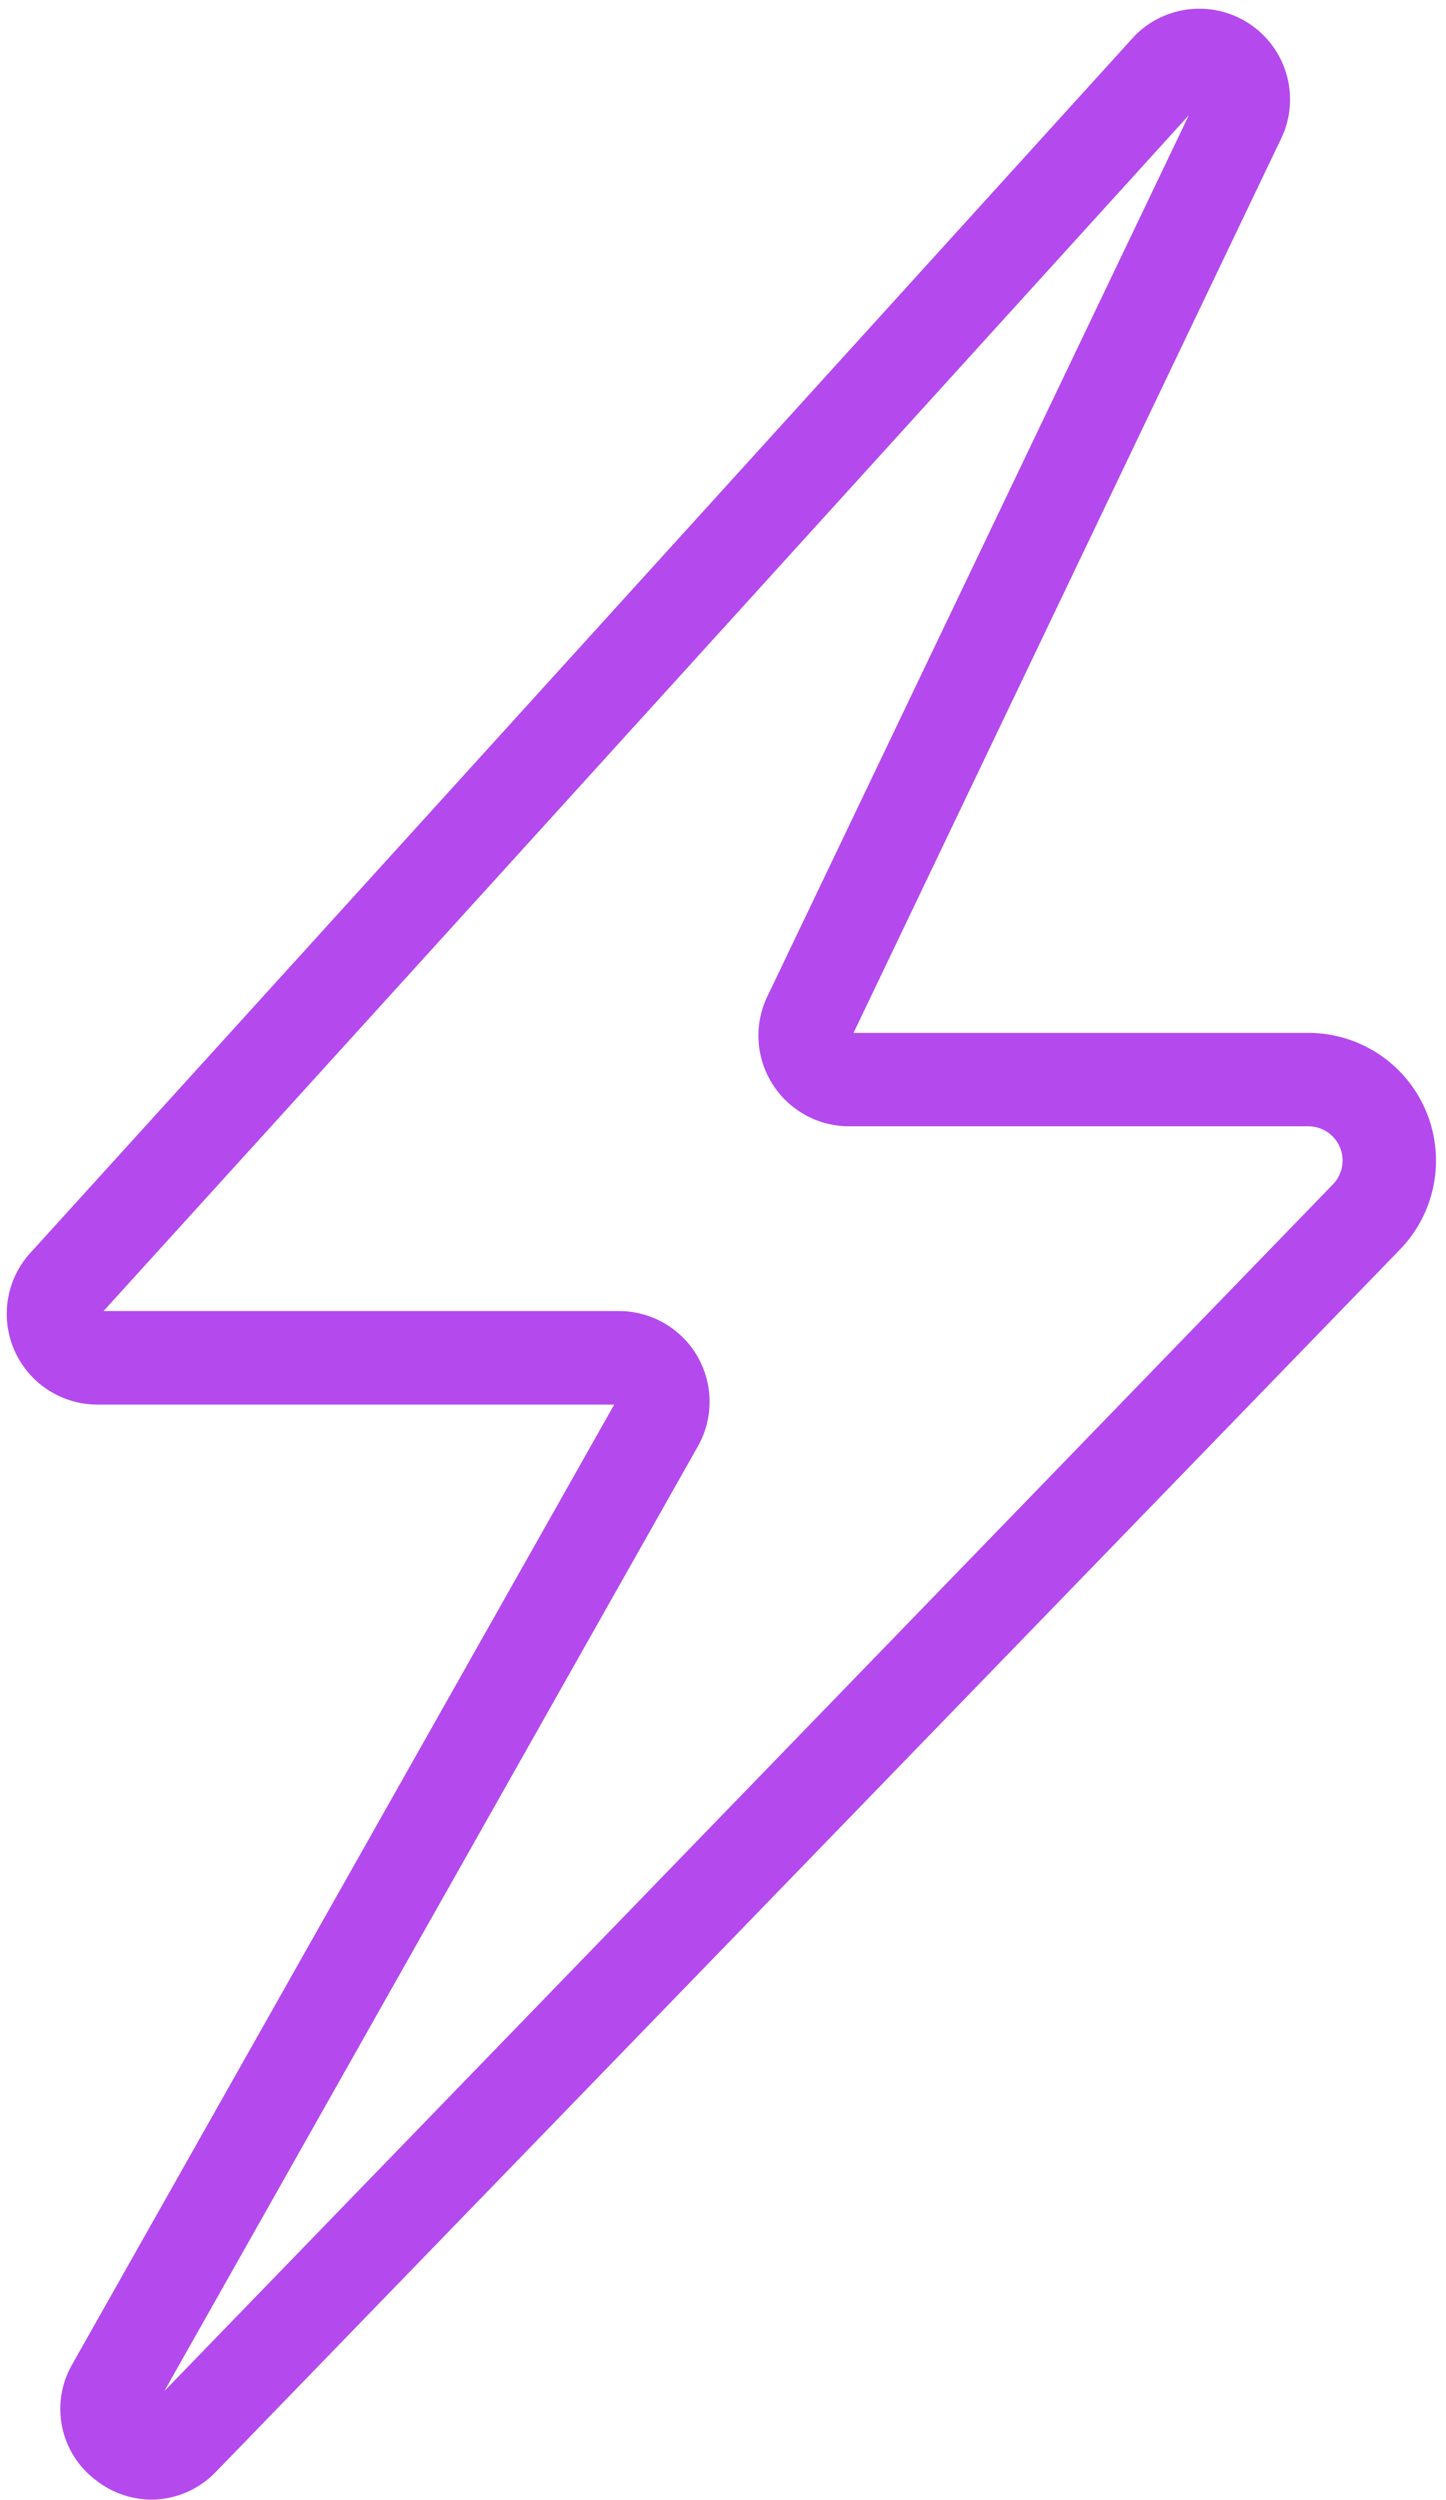 <?xml version="1.0" encoding="UTF-8" standalone="no"?><svg xmlns="http://www.w3.org/2000/svg" xmlns:xlink="http://www.w3.org/1999/xlink" data-name="Layer 1" fill="#b449ee" height="461.9" preserveAspectRatio="xMidYMid meet" version="1" viewBox="122.7 24.3 267.2 461.9" width="267.2" zoomAndPan="magnify"><g id="change1_1"><path d="M150.72,486.17a16.77,16.77,0,0,1-10.21-3.53,16.48,16.48,0,0,1-4.57-21.28l.08-.14L236.2,283.83H140.68a16.76,16.76,0,0,1-12-28.43L332.19,31.12l.29-.31A16.76,16.76,0,0,1,359.67,49.4l-.12.26L280.42,215.15h84.05a23.6,23.6,0,0,1,16.95,40l-218.94,226-.25.25A16.66,16.66,0,0,1,150.72,486.17ZM150.27,469h0Zm-8.44-202.45h95.24a16.76,16.76,0,0,1,14.74,24.72l-.08.14L153.07,466.11,369,243.15a6.33,6.33,0,0,0-4.55-10.74H279.61a16.76,16.76,0,0,1-15.35-23.49l.12-.26,78-163.07ZM351.77,45.93h0Z" fill="inherit"/></g></svg>